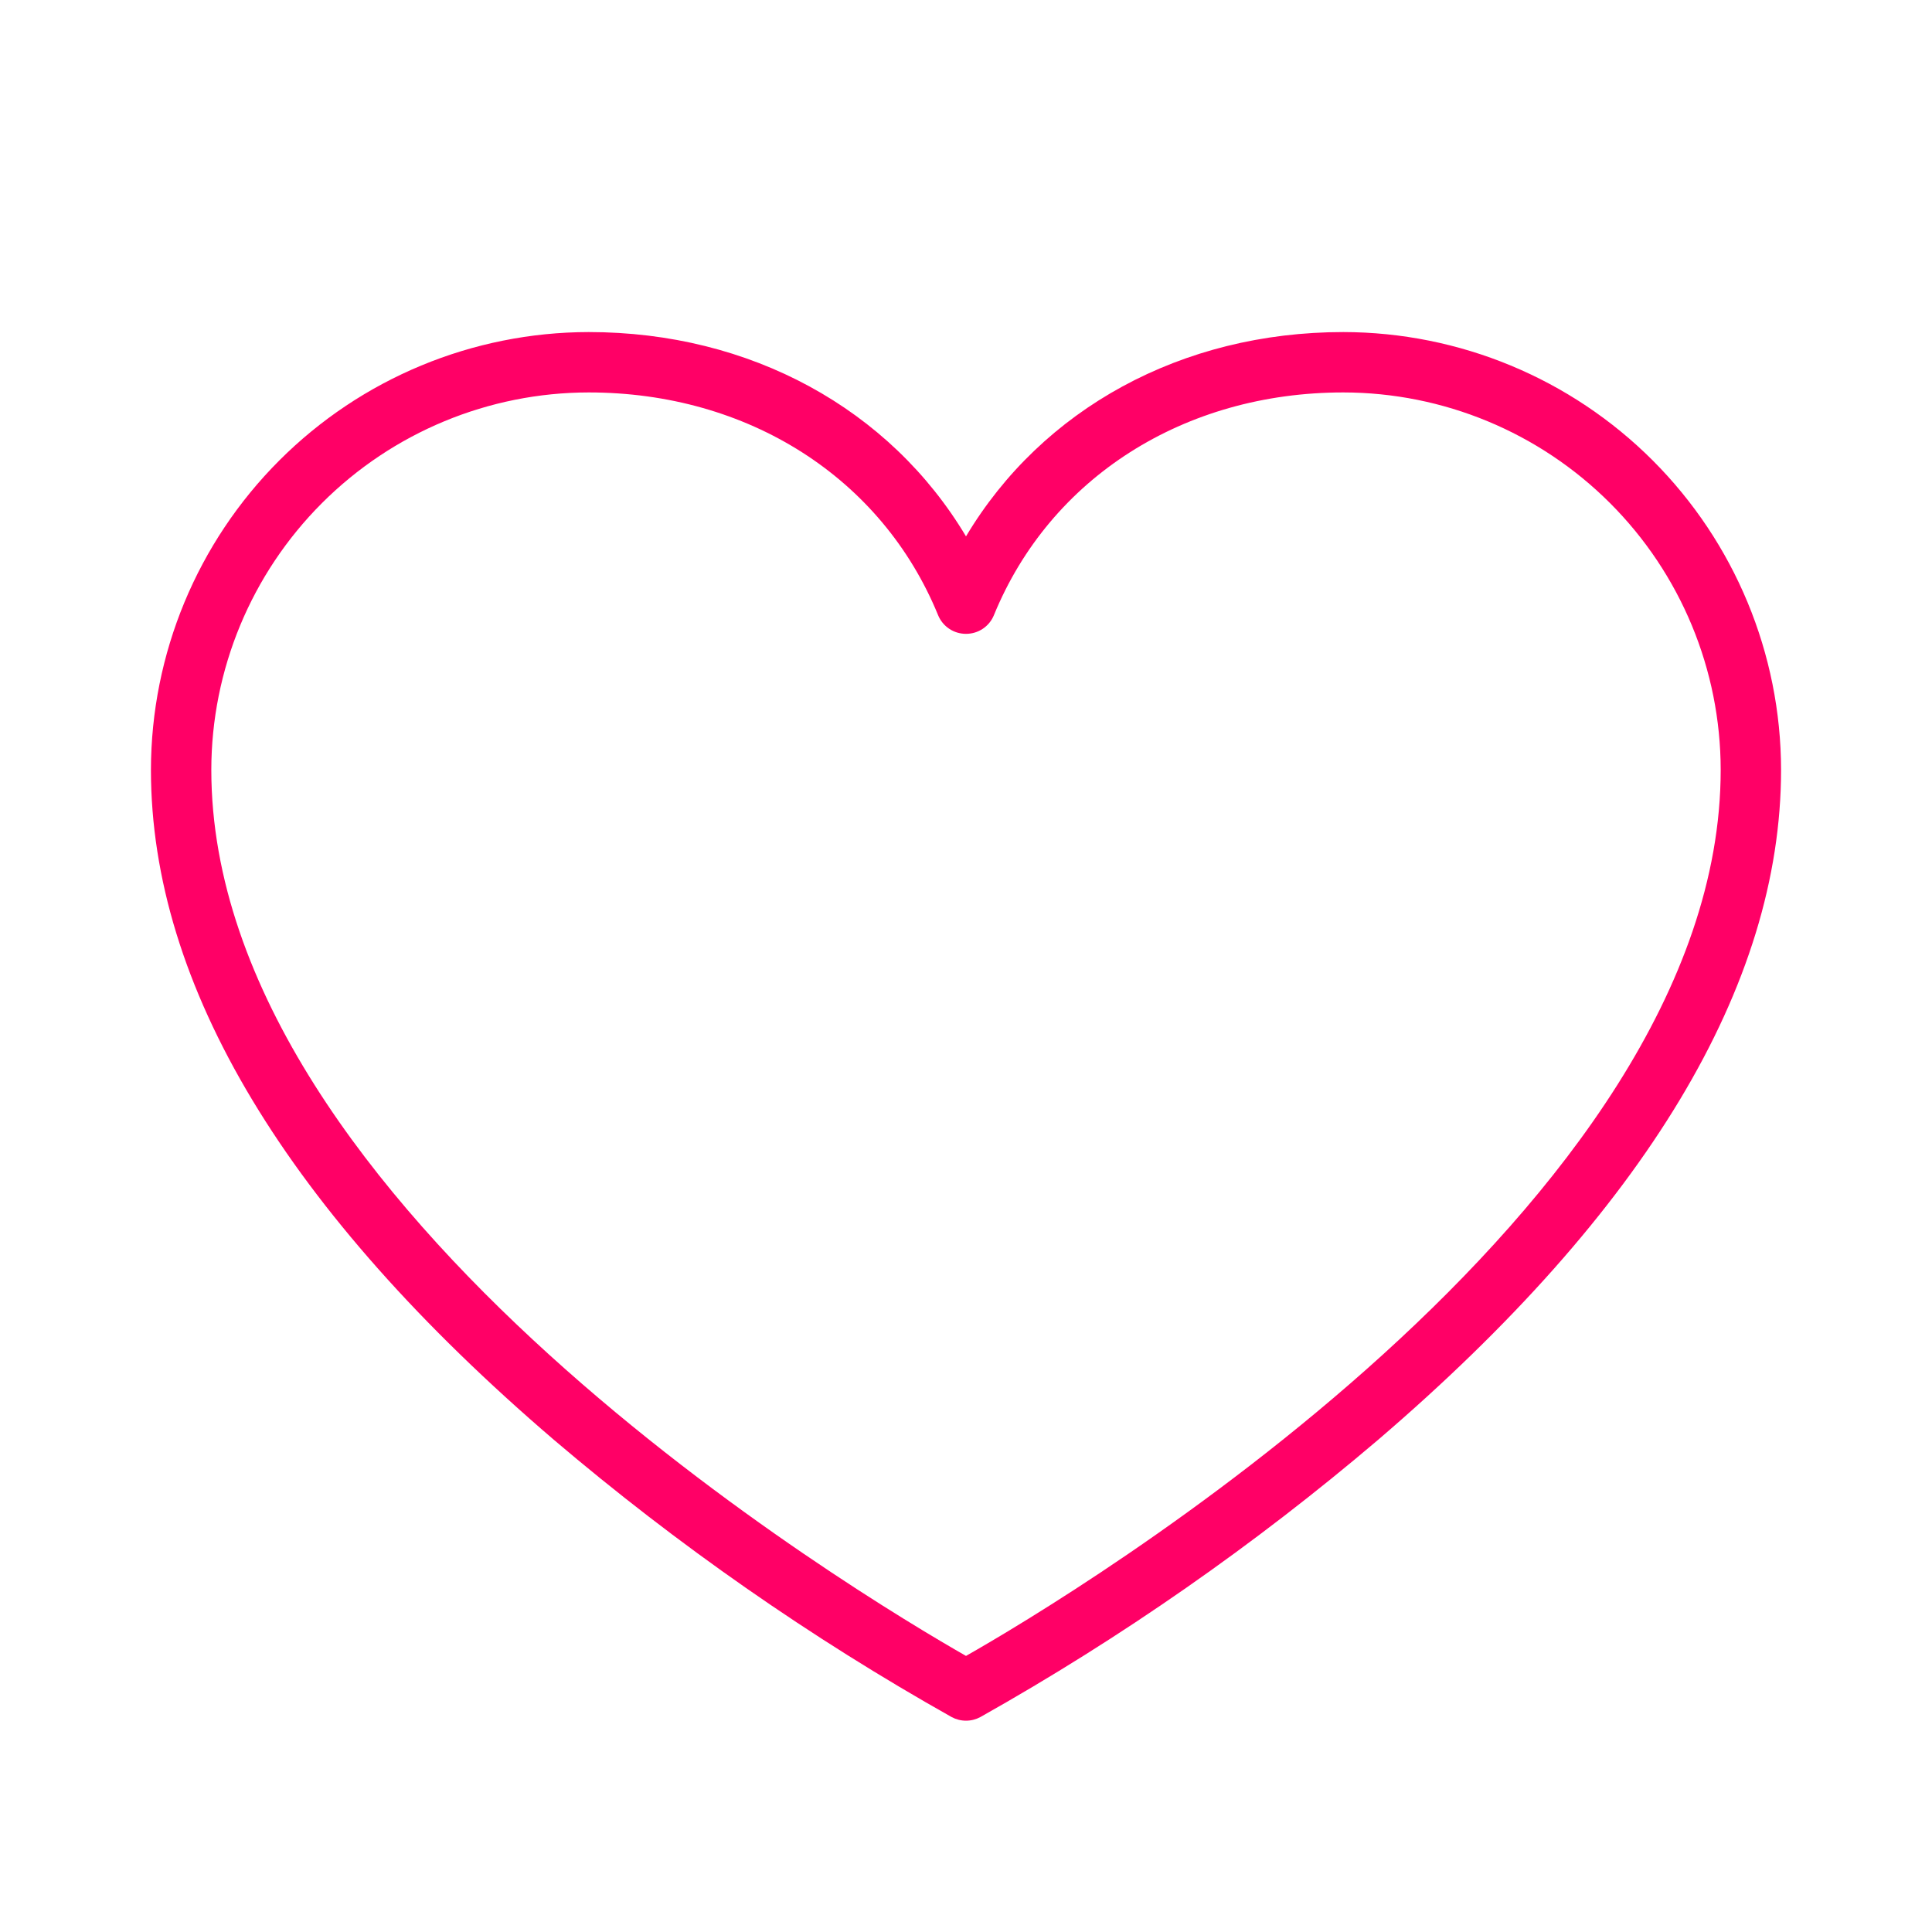 <svg width="40" height="40" viewBox="0 0 40 40" fill="none" xmlns="http://www.w3.org/2000/svg">
<path d="M27.812 6.875C24.462 6.875 21.575 8.467 20 11.105C18.425 8.467 15.537 6.875 12.188 6.875C9.785 6.878 7.481 7.834 5.783 9.533C4.084 11.232 3.128 13.535 3.125 15.938C3.125 20.405 5.938 25.073 11.469 29.811C14.023 31.984 16.78 33.906 19.703 35.55C19.794 35.599 19.896 35.625 20 35.625C20.104 35.625 20.206 35.599 20.297 35.55C23.22 33.906 25.977 31.984 28.531 29.811C34.062 25.073 36.875 20.405 36.875 15.938C36.872 13.535 35.916 11.232 34.218 9.533C32.519 7.834 30.215 6.878 27.812 6.875ZM20 34.284C17.812 33.034 4.375 25.011 4.375 15.938C4.377 13.866 5.201 11.881 6.666 10.416C8.131 8.951 10.116 8.127 12.188 8.125C15.486 8.125 18.258 9.892 19.422 12.736C19.469 12.851 19.549 12.949 19.652 13.018C19.755 13.087 19.876 13.123 20 13.123C20.124 13.123 20.245 13.087 20.348 13.018C20.451 12.949 20.531 12.851 20.578 12.736C21.742 9.892 24.514 8.125 27.812 8.125C29.884 8.127 31.869 8.951 33.334 10.416C34.799 11.881 35.623 13.866 35.625 15.938C35.625 25 22.188 33.041 20 34.284Z" fill="#FF0066"/>
</svg>
